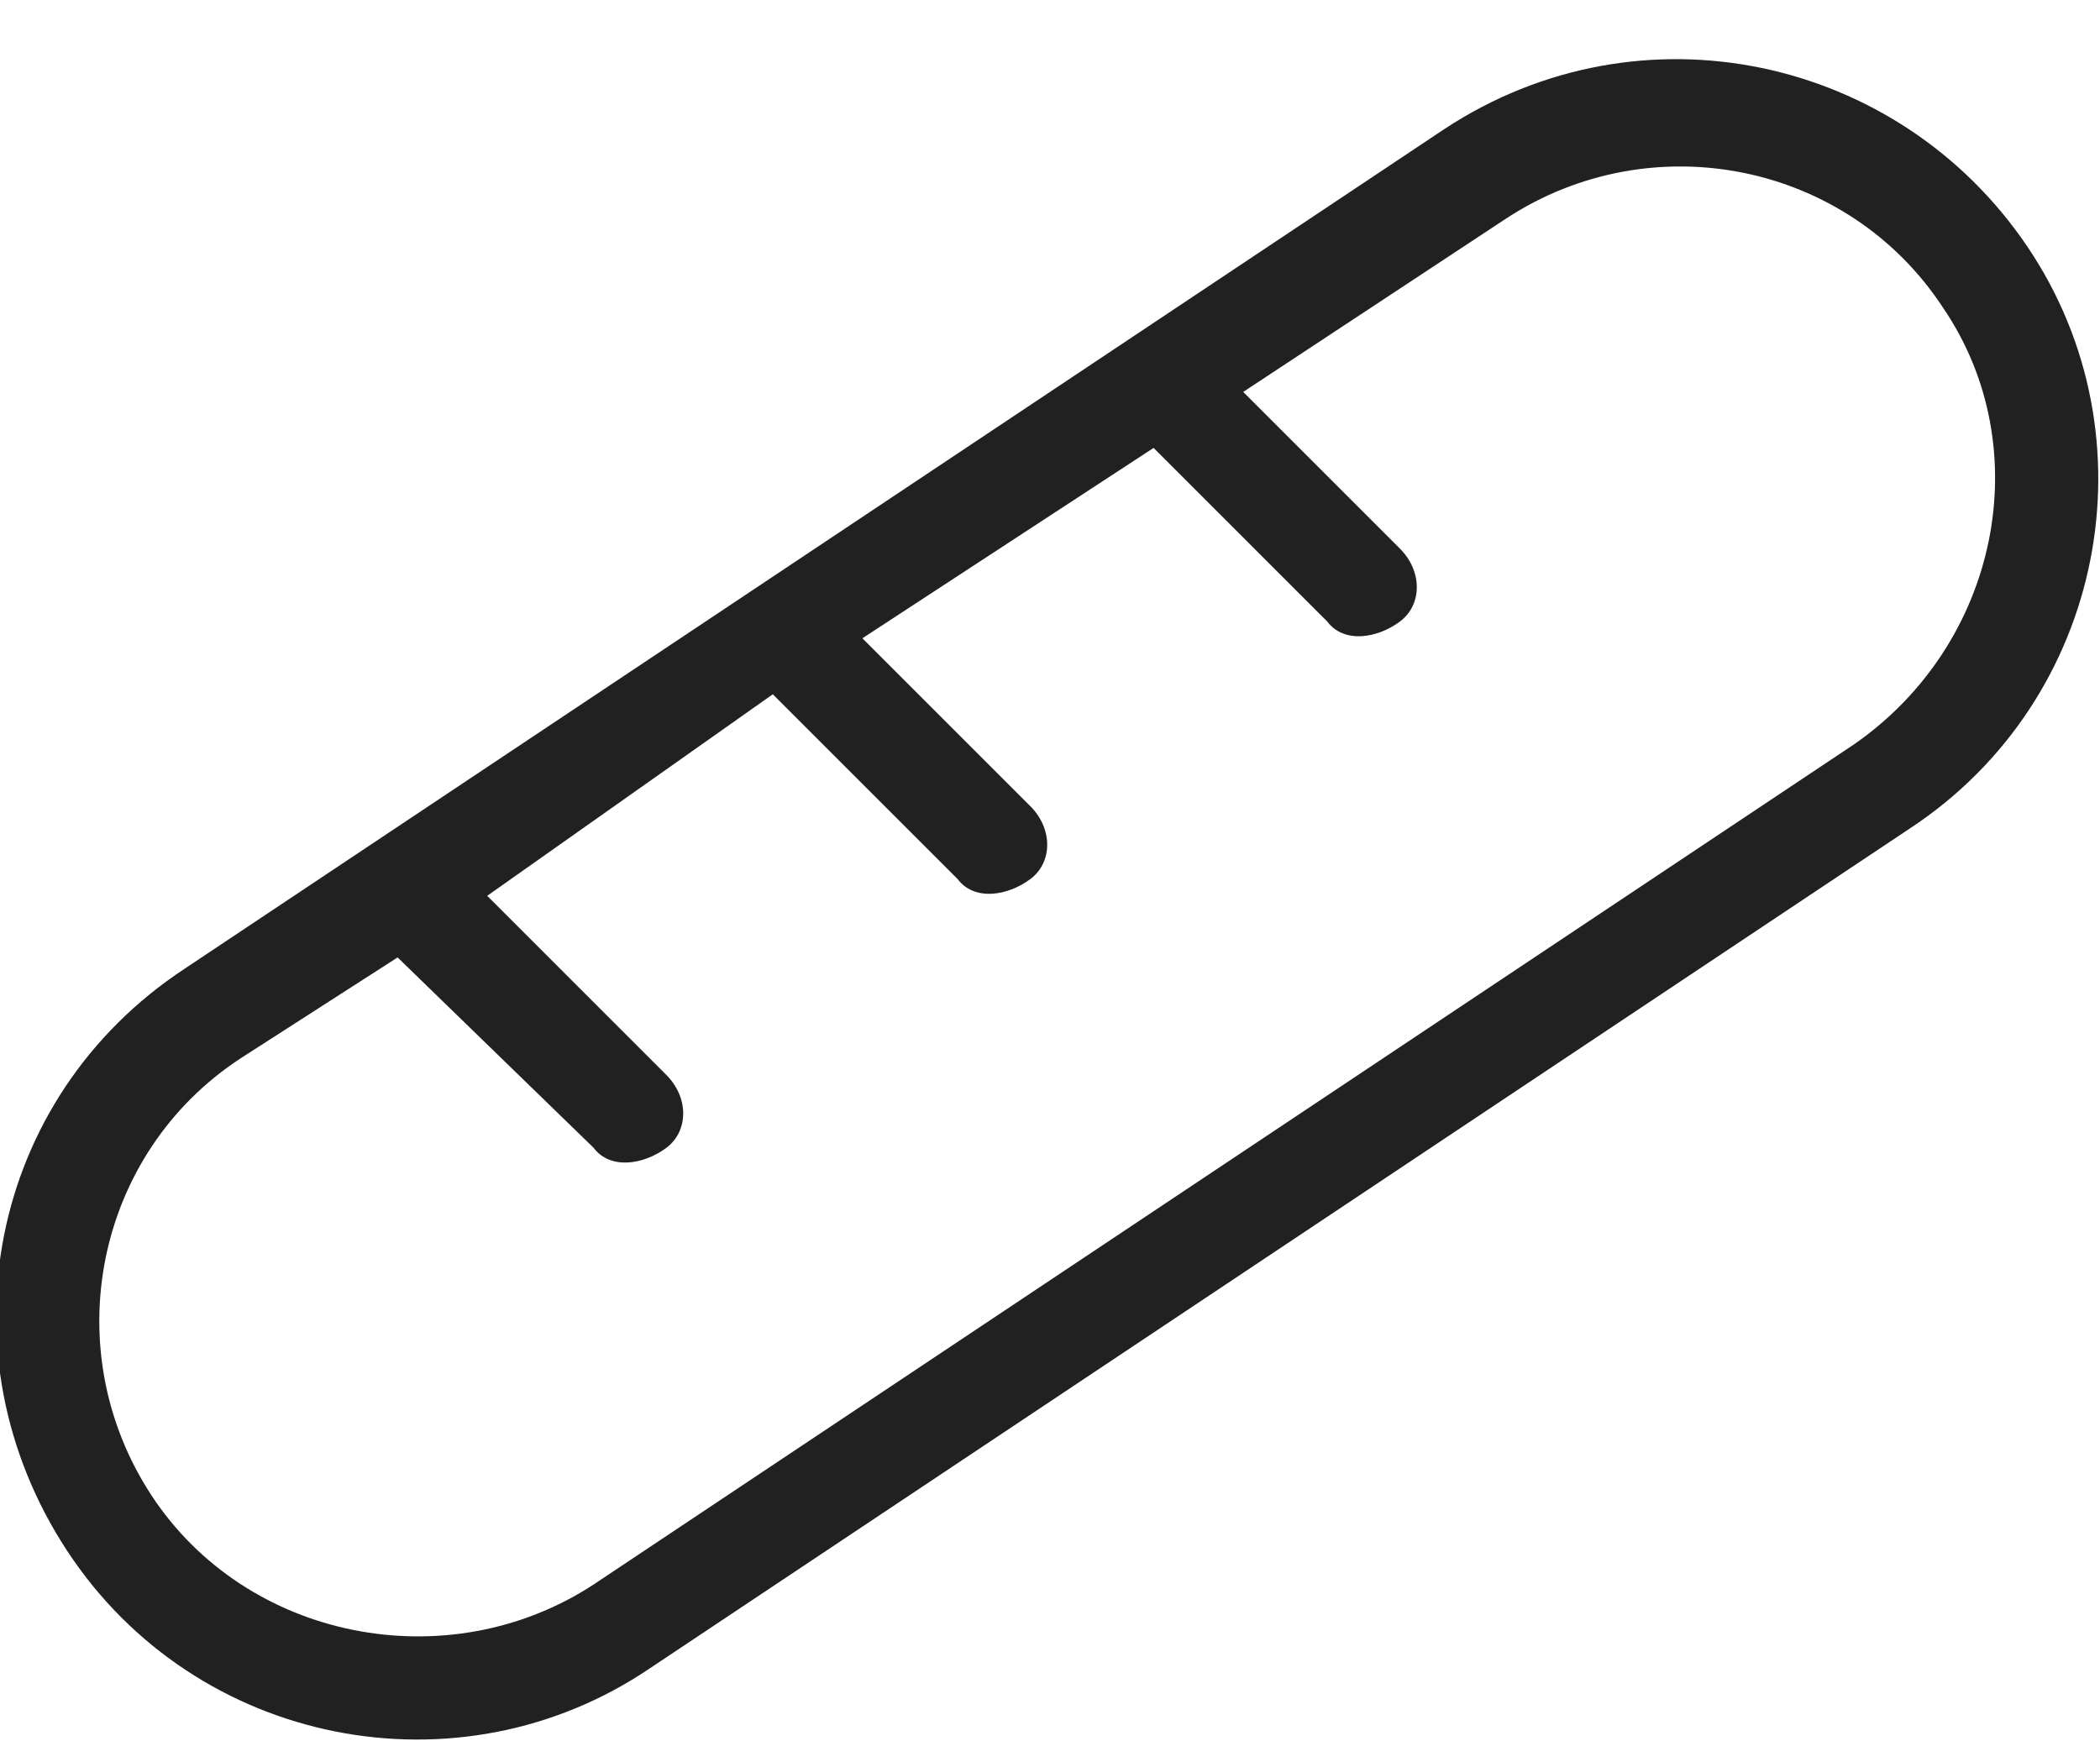 <?xml version="1.0" encoding="UTF-8"?> <svg xmlns="http://www.w3.org/2000/svg" xmlns:xlink="http://www.w3.org/1999/xlink" version="1.1" id="Ebene_1" x="0px" y="0px" viewBox="0 0 37.5 31.1" style="enable-background:new 0 0 37.5 31.1;" xml:space="preserve"> <style type="text/css"> .st0{fill:#212121;} </style> <g> <path class="st0" d="M36.2,4.4c2.3,3.4,1.4,8.1-2.1,10.4l-22.5,15c-3.4,2.3-8.1,1.4-10.4-2.1s-1.4-8.1,2.1-10.4l22.5-15 C29.3,0,33.9,1,36.2,4.4z M34.7,5.5c-1.7-2.6-5.2-3.3-7.8-1.6L22.2,7L25,9.8c0.4,0.4,0.4,1,0,1.3s-1,0.4-1.3,0l-3.1-3.1l-5.2,3.4 l3,3c0.4,0.4,0.4,1,0,1.3s-1,0.4-1.3,0l-3.3-3.3L8.7,16l3.2,3.2c0.4,0.4,0.4,1,0,1.3s-1,0.4-1.3,0l-3.5-3.4l-2.8,1.8 c-2.6,1.7-3.3,5.2-1.6,7.8S8,30,10.6,28.3l22.5-15C35.7,11.5,36.4,8,34.7,5.5L34.7,5.5z"></path> </g> </svg> 